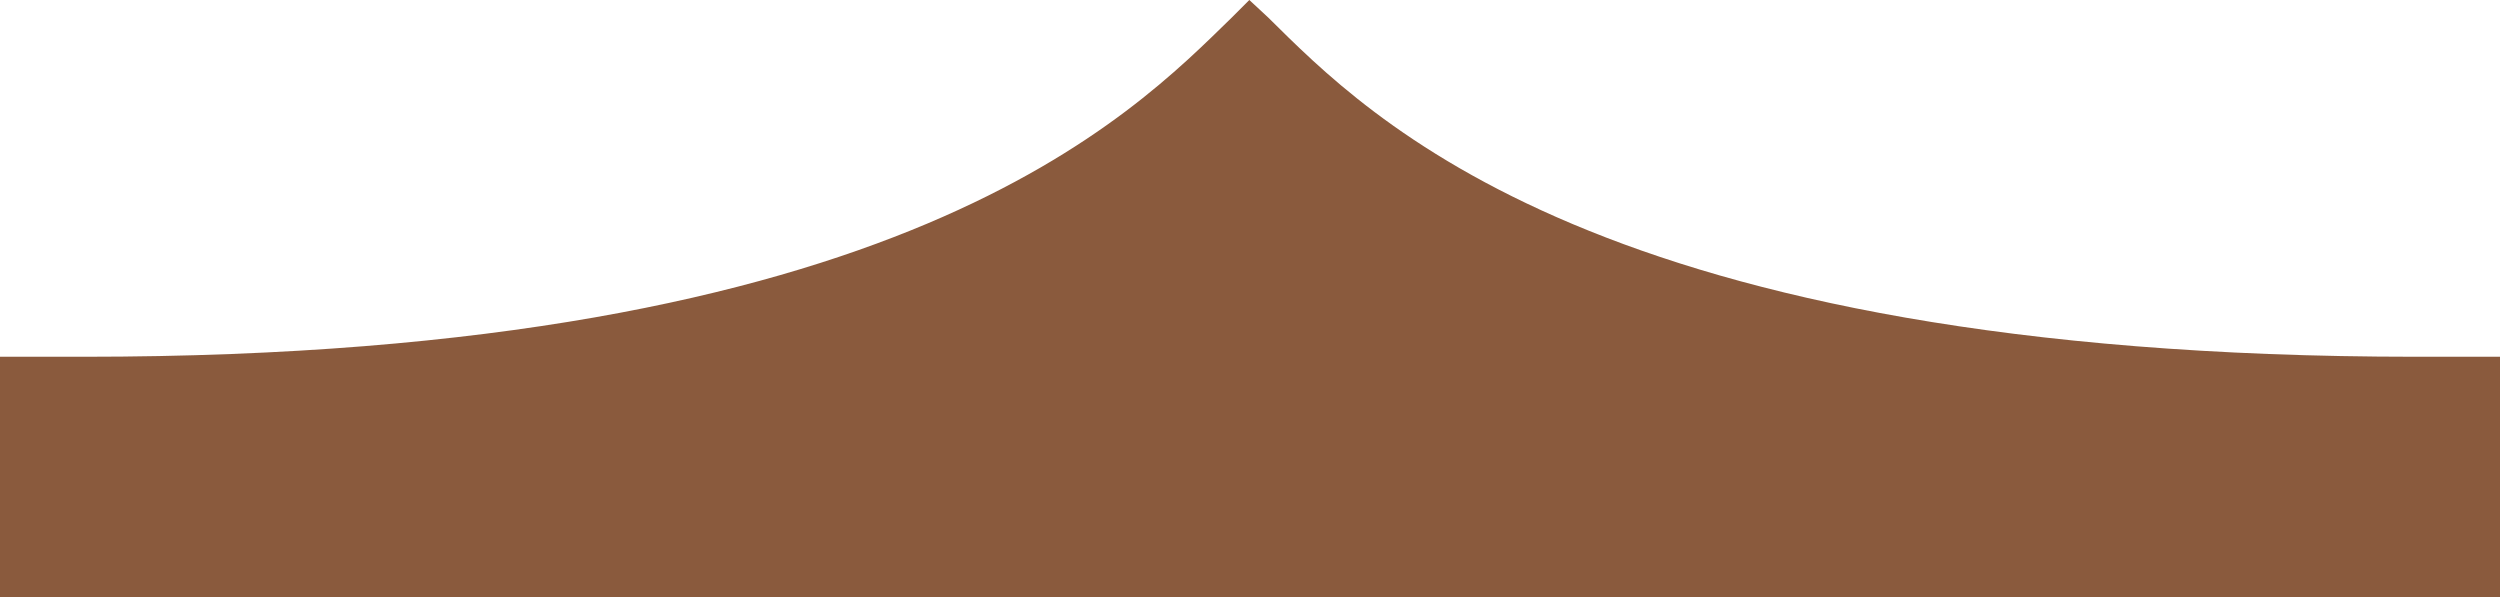 <?xml version="1.0" encoding="utf-8"?>
<!-- Generator: Adobe Illustrator 23.0.3, SVG Export Plug-In . SVG Version: 6.00 Build 0)  -->
<svg version="1.1" id="Layer_1" xmlns="http://www.w3.org/2000/svg" xmlns:xlink="http://www.w3.org/1999/xlink" x="0px" y="0px"
	 viewBox="0 0 187.1 44.7" style="enable-background:new 0 0 187.1 44.7;" xml:space="preserve">
<style type="text/css">
	.st0{fill:#8a5a3d;}
</style>
<path class="st0" d="M93.5,0c0,0,0,0-1.3,1.3C84.7,8.6,67.5,26.7,6.3,26.7H0v18h93.5h0h93.6v-18h-6.3c-61.2,0-78.4-18-85.9-25.4
	C93.5,0,93.5,0,93.5,0L93.5,0C93.5,0,93.5,0,93.5,0"/>
</svg>

